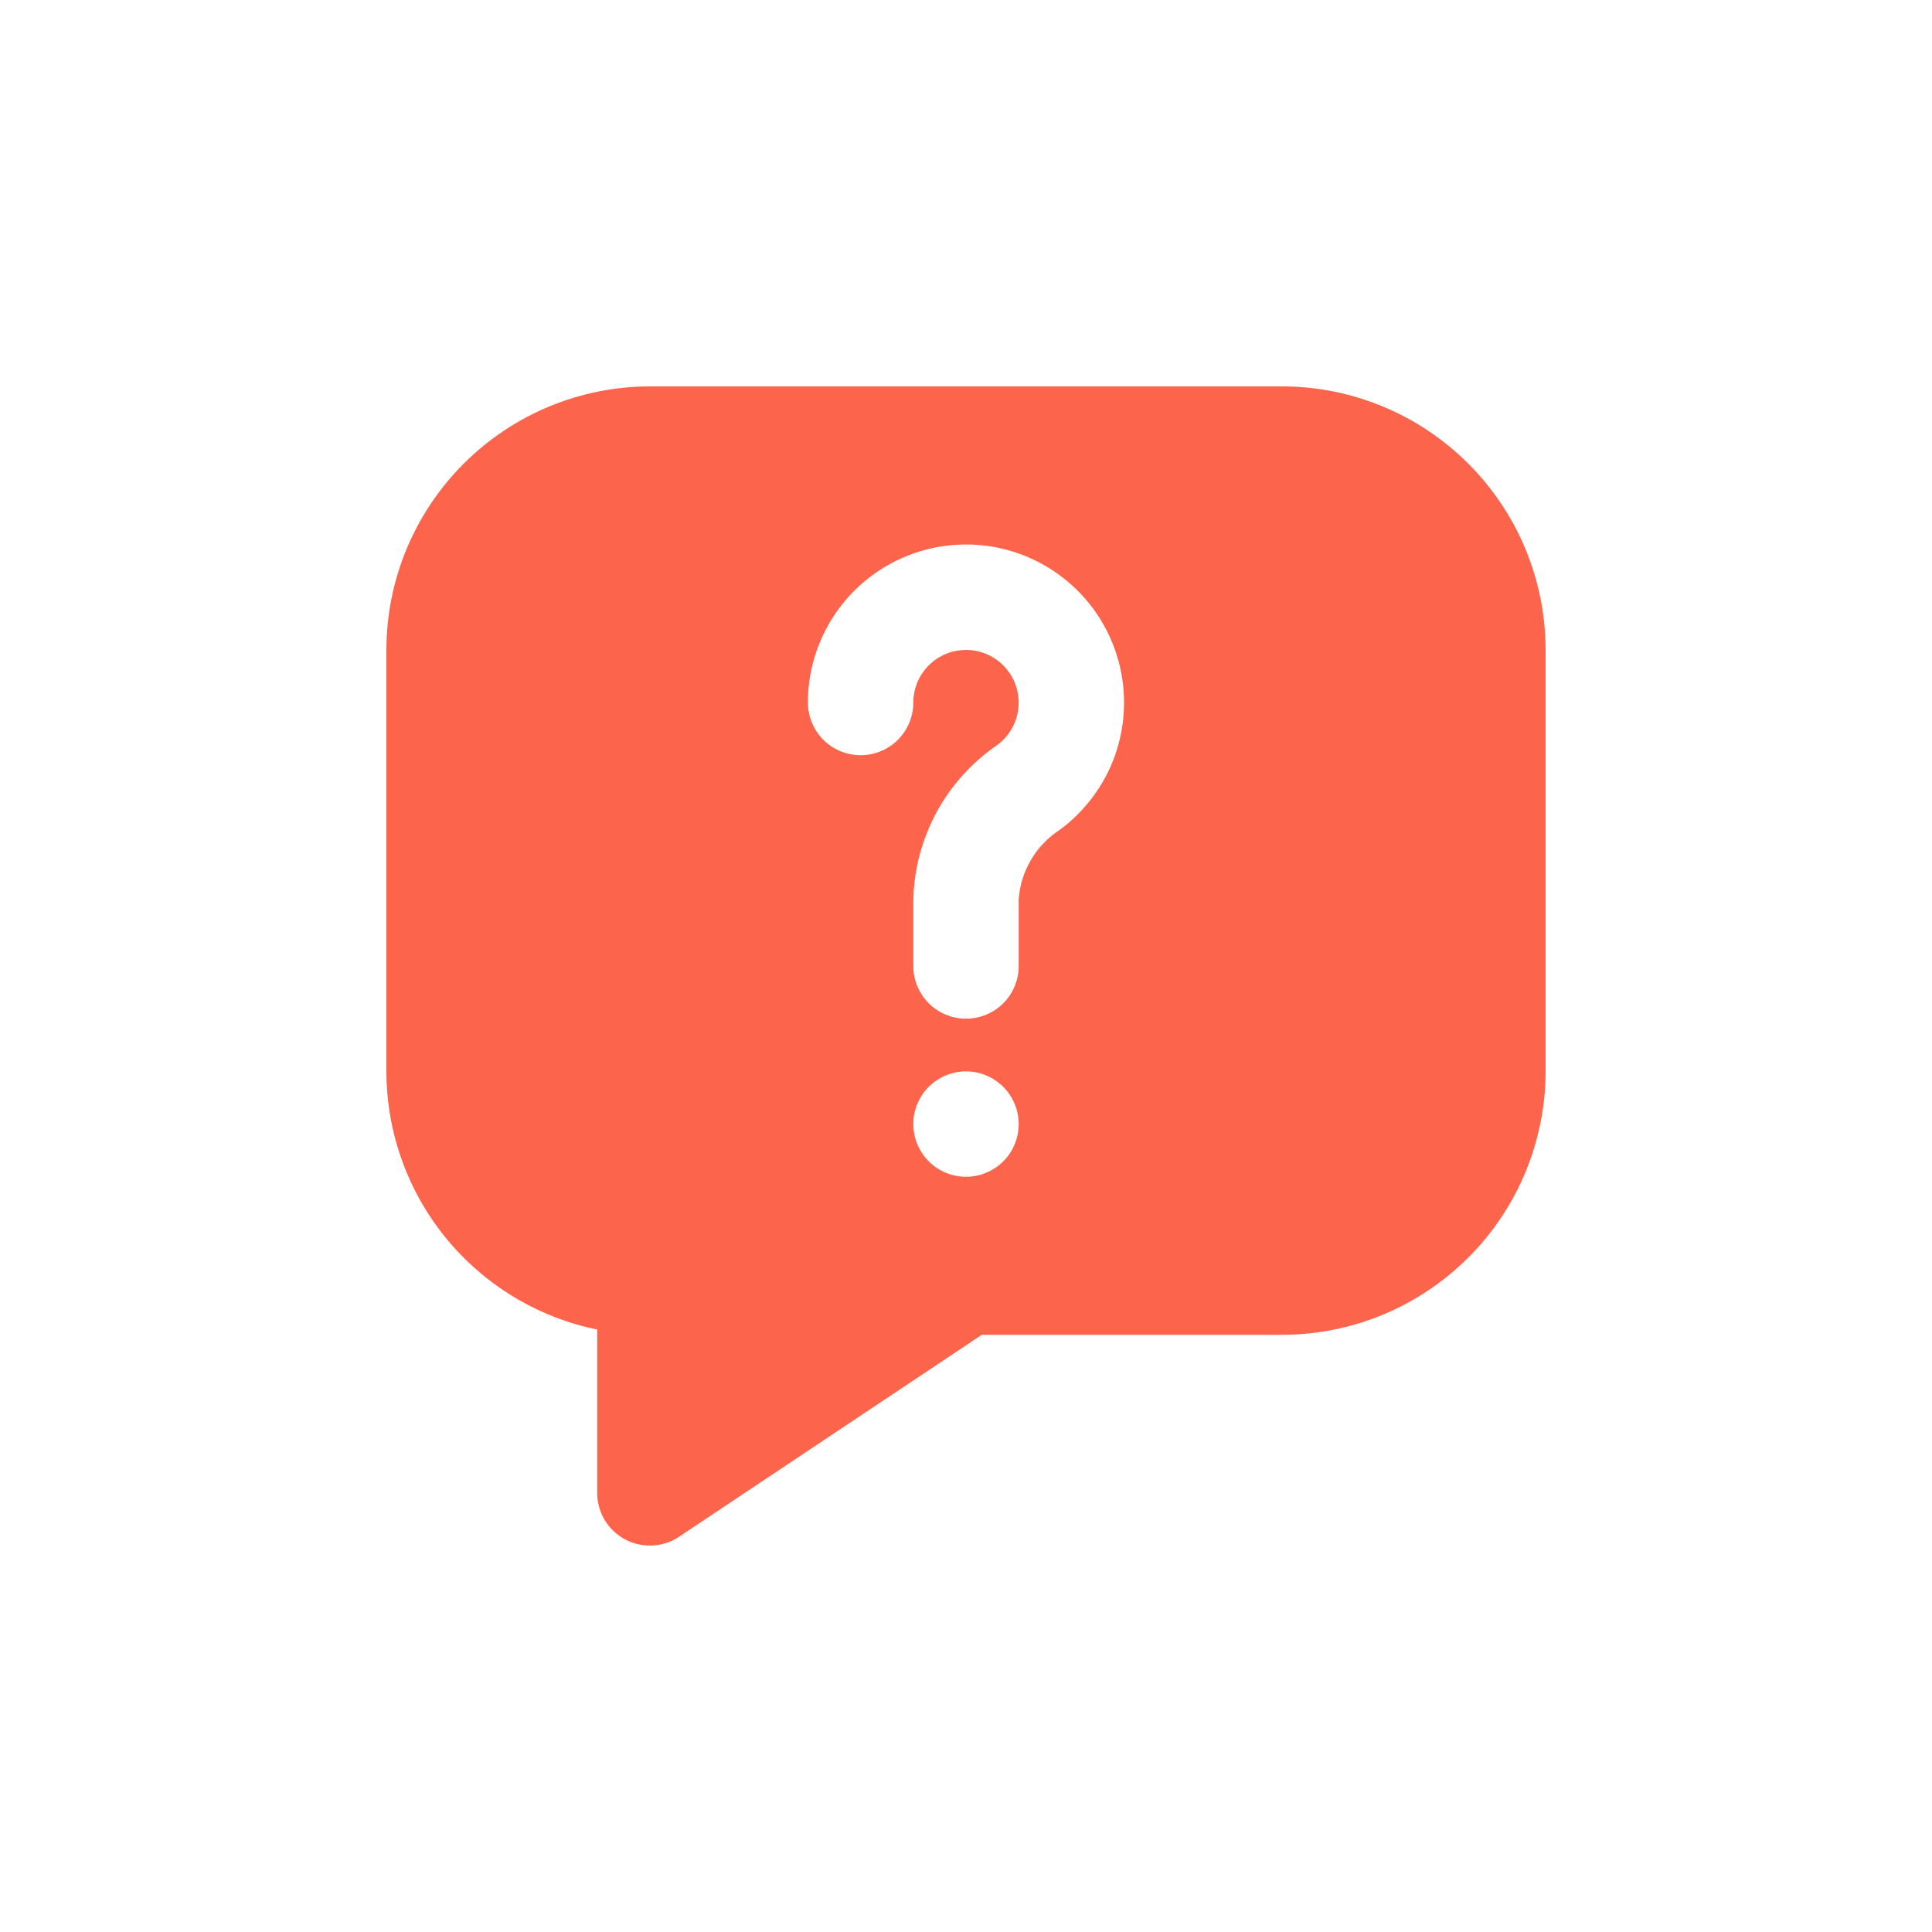 <svg width="30" height="30" viewBox="0 0 30 30" fill="none" xmlns="http://www.w3.org/2000/svg">
<path d="M19.909 6H10.091C9.006 6.001 7.967 6.433 7.2 7.2C6.433 7.967 6.001 9.006 6 10.091V16.636C6.001 17.579 6.327 18.492 6.923 19.223C7.52 19.953 8.349 20.456 9.273 20.645V23.182C9.273 23.33 9.313 23.475 9.389 23.602C9.465 23.729 9.574 23.833 9.705 23.903C9.835 23.973 9.983 24.006 10.131 23.999C10.278 23.992 10.422 23.945 10.545 23.862L15.245 20.727H19.909C20.994 20.726 22.033 20.294 22.8 19.527C23.567 18.761 23.999 17.721 24 16.636V10.091C23.999 9.006 23.567 7.967 22.8 7.2C22.033 6.433 20.994 6.001 19.909 6ZM15 18.273C14.838 18.273 14.68 18.225 14.545 18.135C14.411 18.045 14.306 17.917 14.244 17.768C14.182 17.618 14.166 17.454 14.197 17.295C14.229 17.136 14.307 16.99 14.421 16.876C14.536 16.762 14.682 16.684 14.84 16.652C14.999 16.62 15.164 16.637 15.313 16.699C15.463 16.761 15.59 16.865 15.68 17C15.77 17.134 15.818 17.293 15.818 17.454C15.818 17.672 15.732 17.88 15.579 18.033C15.425 18.186 15.217 18.273 15 18.273ZM16.451 12.889C16.269 13.008 16.117 13.166 16.008 13.354C15.898 13.54 15.833 13.75 15.818 13.967V15C15.818 15.217 15.732 15.425 15.579 15.579C15.425 15.732 15.217 15.818 15 15.818C14.783 15.818 14.575 15.732 14.421 15.579C14.268 15.425 14.182 15.217 14.182 15V13.967C14.193 13.493 14.318 13.028 14.544 12.611C14.77 12.195 15.092 11.838 15.483 11.57C15.596 11.488 15.686 11.377 15.744 11.25C15.802 11.123 15.827 10.983 15.815 10.844C15.804 10.704 15.757 10.57 15.679 10.454C15.601 10.338 15.495 10.244 15.37 10.181C15.246 10.117 15.107 10.087 14.967 10.093C14.828 10.098 14.692 10.139 14.572 10.213C14.453 10.286 14.355 10.388 14.286 10.51C14.218 10.632 14.182 10.769 14.182 10.909C14.182 11.126 14.096 11.334 13.942 11.488C13.789 11.641 13.581 11.727 13.364 11.727C13.147 11.727 12.938 11.641 12.785 11.488C12.632 11.334 12.545 11.126 12.545 10.909C12.545 10.489 12.653 10.077 12.858 9.711C13.063 9.345 13.358 9.037 13.715 8.818C14.073 8.598 14.481 8.474 14.9 8.457C15.319 8.439 15.736 8.53 16.11 8.72C16.484 8.91 16.803 9.192 17.037 9.54C17.271 9.889 17.412 10.291 17.446 10.709C17.48 11.127 17.407 11.547 17.233 11.929C17.058 12.31 16.789 12.641 16.451 12.889Z" fill="#FC654C"/>
</svg>
